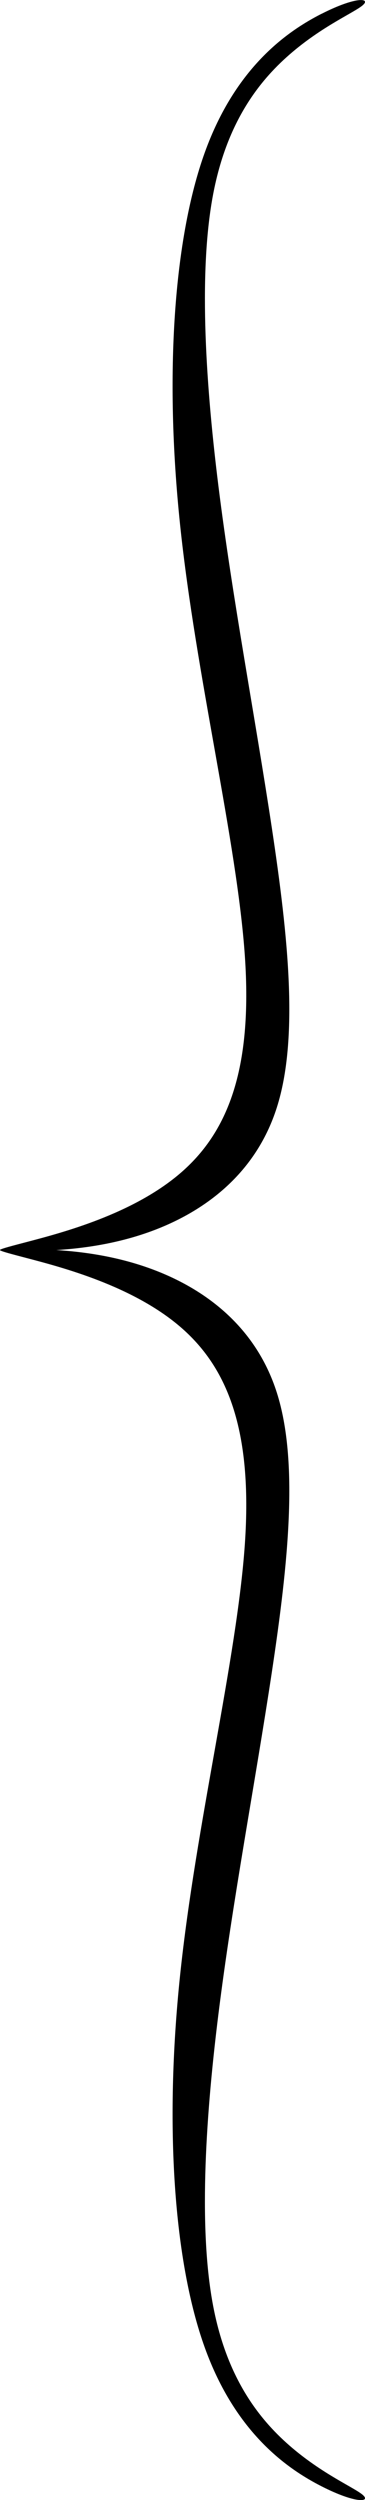 <?xml version="1.0" encoding="UTF-8"?>
<svg id="_ÎÓÈ_1" data-name="—ÎÓÈ_1" xmlns="http://www.w3.org/2000/svg" viewBox="0 0 276.45 1891.41">
  <defs>
    <style>
      .cls-1 {
        fill-rule: evenodd;
      }
    </style>
  </defs>
  <path class="cls-1" d="M243.55,10.42c-25.58,13.03-65.04,40.07-88.42,104.87-23.39,64.8-30.7,167.35-18.76,281.46,11.93,114.13,43.11,239.82,49.08,326.42,5.97,86.6-13.28,134.1-49.33,164.79-36.05,30.7-88.91,44.58-115.34,51.53-12.58,3.3-19.17,5.03-20.52,5.93-.2.08-.29.18-.26.28-.03.11.06.2.26.28,1.35.91,7.93,2.64,20.52,5.95,26.43,6.94,79.29,20.83,115.34,51.52,36.05,30.69,55.3,78.19,49.33,164.79-5.98,86.6-37.15,212.3-49.08,326.42-11.94,114.13-4.63,216.68,18.76,281.48,23.38,64.8,62.84,91.83,88.42,104.87,25.57,13.03,37.27,12.06,31.42,6.69-5.85-5.35-29.24-15.1-53.51-35.63-24.27-20.54-49.43-51.86-60.02-107.52-10.6-55.66-6.63-135.66,4-220.84,10.63-85.19,27.92-175.56,40.47-258.75,12.54-83.18,20.34-159.18,3.78-211.31-16.57-52.13-57.49-80.38-97.44-94.51-25.13-8.9-49.88-12.19-69.63-13.41,19.75-1.22,44.51-4.52,69.63-13.4,39.95-14.13,80.87-42.38,97.44-94.51,16.56-52.13,8.76-128.13-3.78-211.32-12.54-83.18-29.84-173.56-40.47-258.74-10.63-85.19-14.59-165.18-4-220.84,10.6-55.66,35.75-86.99,60.02-107.52,24.27-20.54,47.65-30.28,53.51-35.64,5.84-5.35-5.85-6.33-31.42,6.7h0Z"/>
</svg>